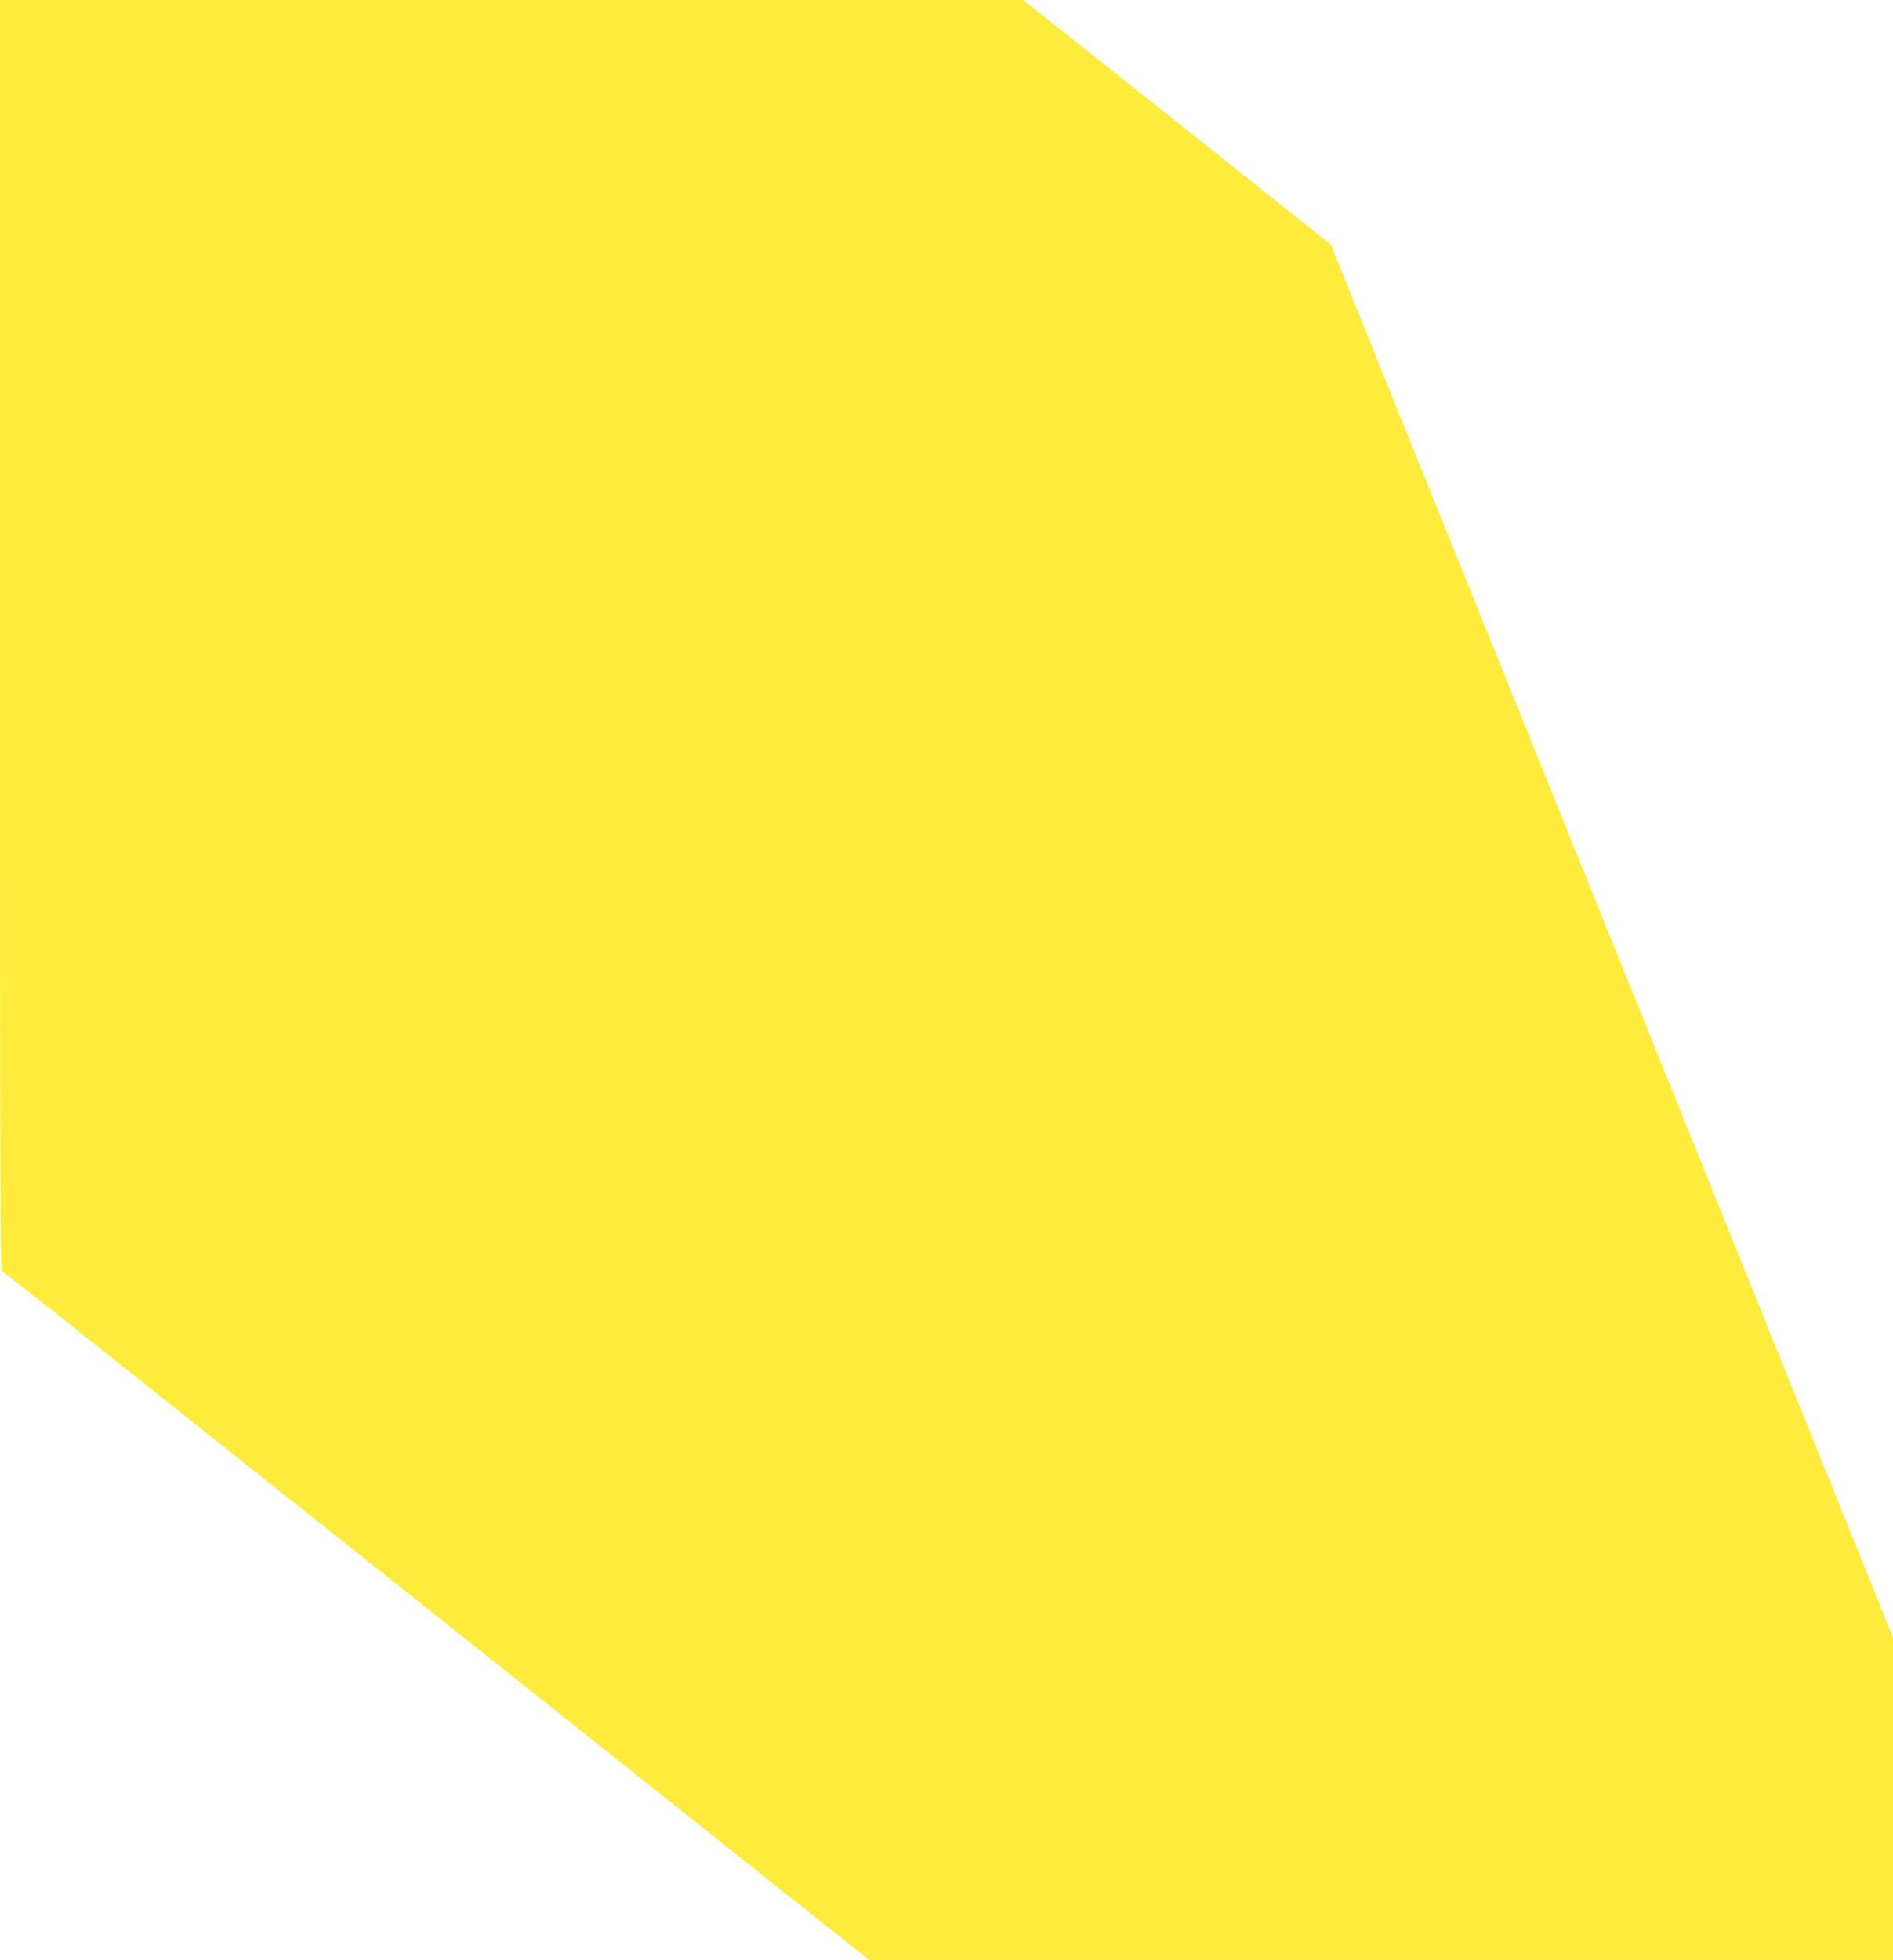 <?xml version="1.0" standalone="no"?>
<!DOCTYPE svg PUBLIC "-//W3C//DTD SVG 20010904//EN"
 "http://www.w3.org/TR/2001/REC-SVG-20010904/DTD/svg10.dtd">
<svg version="1.0" xmlns="http://www.w3.org/2000/svg"
 width="1237pt" height="1280pt" viewBox="0 0 1237 1280"
 preserveAspectRatio="xMidYMid meet">
<g transform="translate(0,1280) scale(0.1,-0.1)"
fill="#ffeb3b" stroke="none">
<path d="M0 8651 c0 -3545 2 -4150 14 -4154 8 -3 268 -207 577 -453 310 -247
715 -568 899 -714 272 -216 1927 -1532 3877 -3082 l312 -248 3345 0 3346 0 0
1053 0 1052 -196 485 c-107 267 -304 753 -436 1080 -132 327 -329 816 -438
1085 -109 270 -298 738 -420 1040 -122 303 -311 771 -420 1040 -744 1844
-1066 2640 -1317 3260 -129 319 -282 699 -340 844 l-106 263 -286 228 c-157
125 -610 484 -1005 799 l-720 571 -3343 0 -3343 0 0 -4149z"/>
</g>
</svg>
